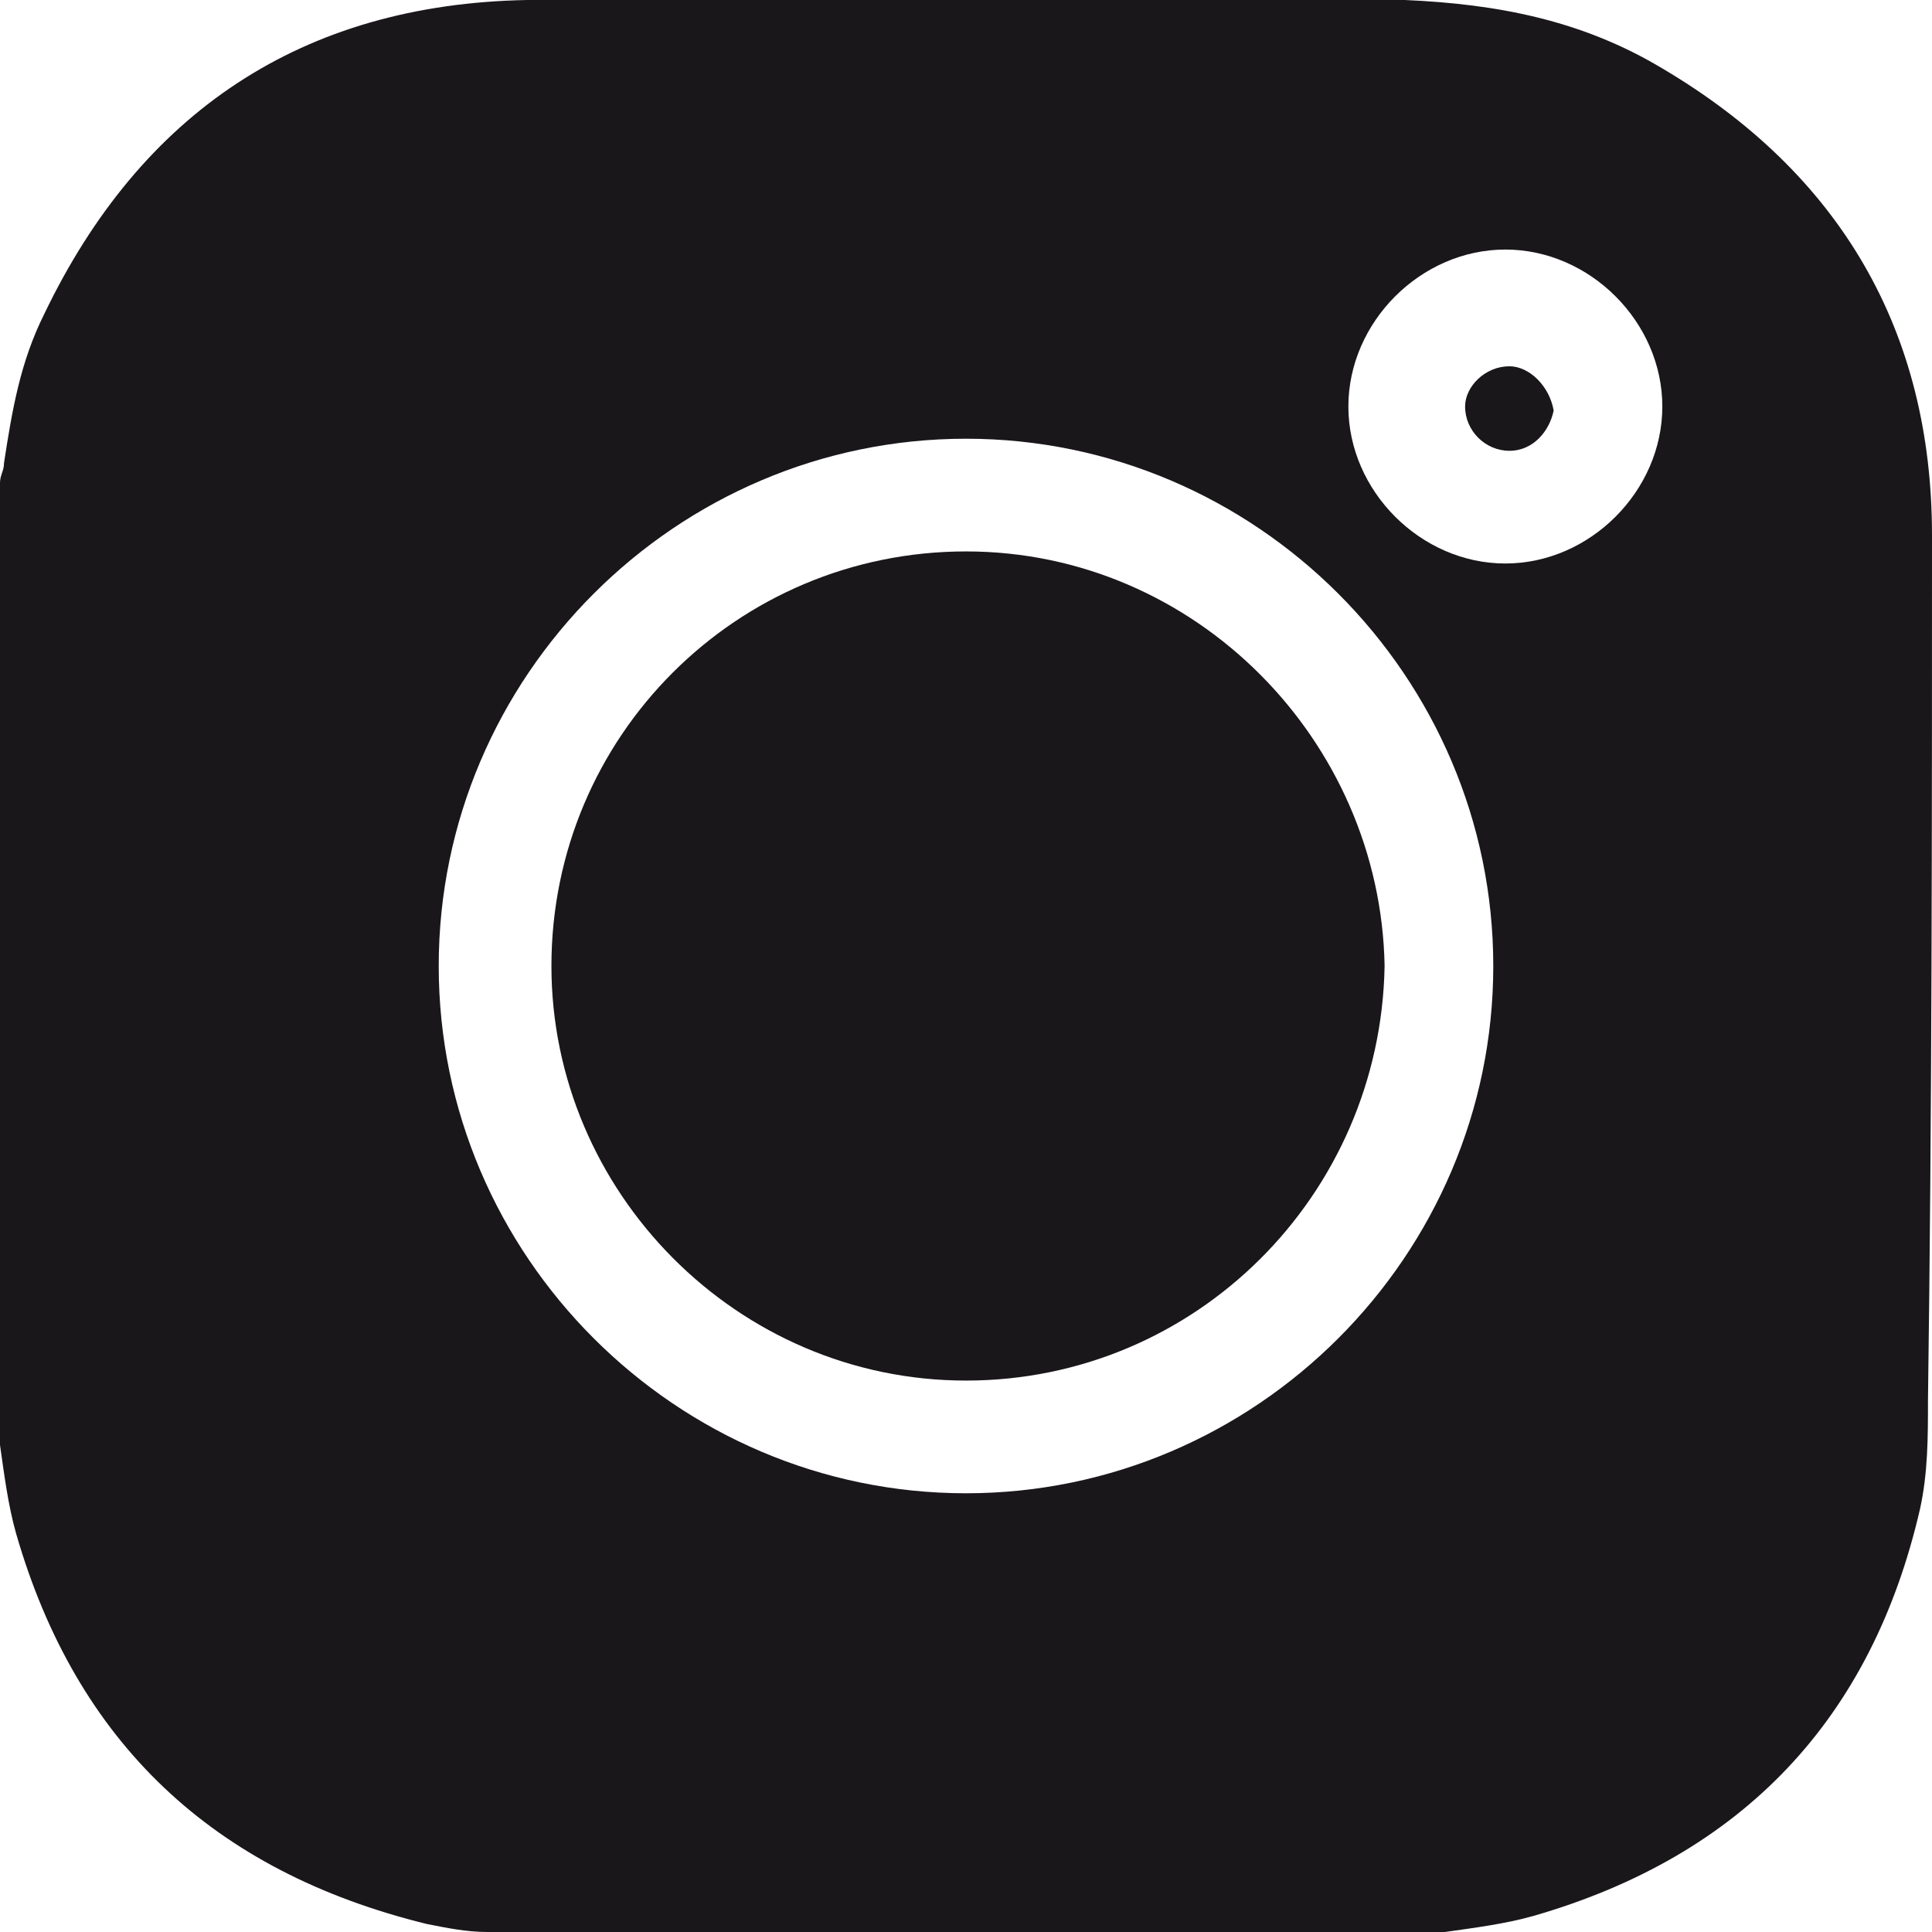 <?xml version="1.0" encoding="utf-8"?>
<!-- Generator: Adobe Illustrator 26.0.3, SVG Export Plug-In . SVG Version: 6.00 Build 0)  -->
<svg version="1.1"
	xmlns="http://www.w3.org/2000/svg"
	xmlns:xlink="http://www.w3.org/1999/xlink" x="0px" y="0px" viewBox="0 0 48 48" enable-background="new 0 0 48 48" xml:space="preserve">
	<g>
		<path fill="#1A171B" d="M48,13.3c0-5.1-2.3-9-6.7-11.6c-2-1.2-4.1-1.6-6.4-1.7C27.6,0,20.4,0,13.1,0c-5.6,0.1-9.6,2.8-12,7.8
		c-0.6,1.2-0.8,2.4-1,3.7c0,0.2-0.1,0.3-0.1,0.5C0,20,0,28,0,35.9c0.1,0.7,0.2,1.5,0.4,2.2c1.5,5.2,4.9,8.4,10.2,9.7
		c0.5,0.1,1,0.2,1.5,0.2c7.9,0,15.9,0,23.8,0c0.7-0.1,1.5-0.2,2.2-0.4c5.2-1.5,8.4-4.9,9.6-10.1c0.2-0.9,0.2-1.8,0.2-2.7
		C48,27.6,48,20.4,48,13.3z M24,37.1c-7.2,0-13.1-5.9-13.1-13.1c0-7.2,5.9-13.1,13.1-13.1c7.2,0,13.1,5.9,13.1,13.1
		C37.1,31.2,31.2,37.1,24,37.1z M37.4,14c-2.1,0-3.9-1.8-3.9-3.9c0-2.1,1.8-3.9,3.9-3.9c2.1,0,3.9,1.8,3.9,3.9
		C41.3,12.2,39.5,14,37.4,14z"/>
		<path fill="#1A171B" d="M24,13.7c-5.7,0-10.3,4.6-10.3,10.3c0,5.6,4.6,10.3,10.3,10.3c5.7,0,10.3-4.6,10.4-10.3
		C34.3,18.4,29.7,13.7,24,13.7z"/>
		<path fill="#1A171B" d="M37.5,9.1c-0.6,0-1.1,0.5-1.1,1c0,0.6,0.5,1.1,1.1,1.1c0.6,0,1-0.5,1.1-1C38.5,9.6,38,9.1,37.5,9.1z"/>
	</g>
</svg>
